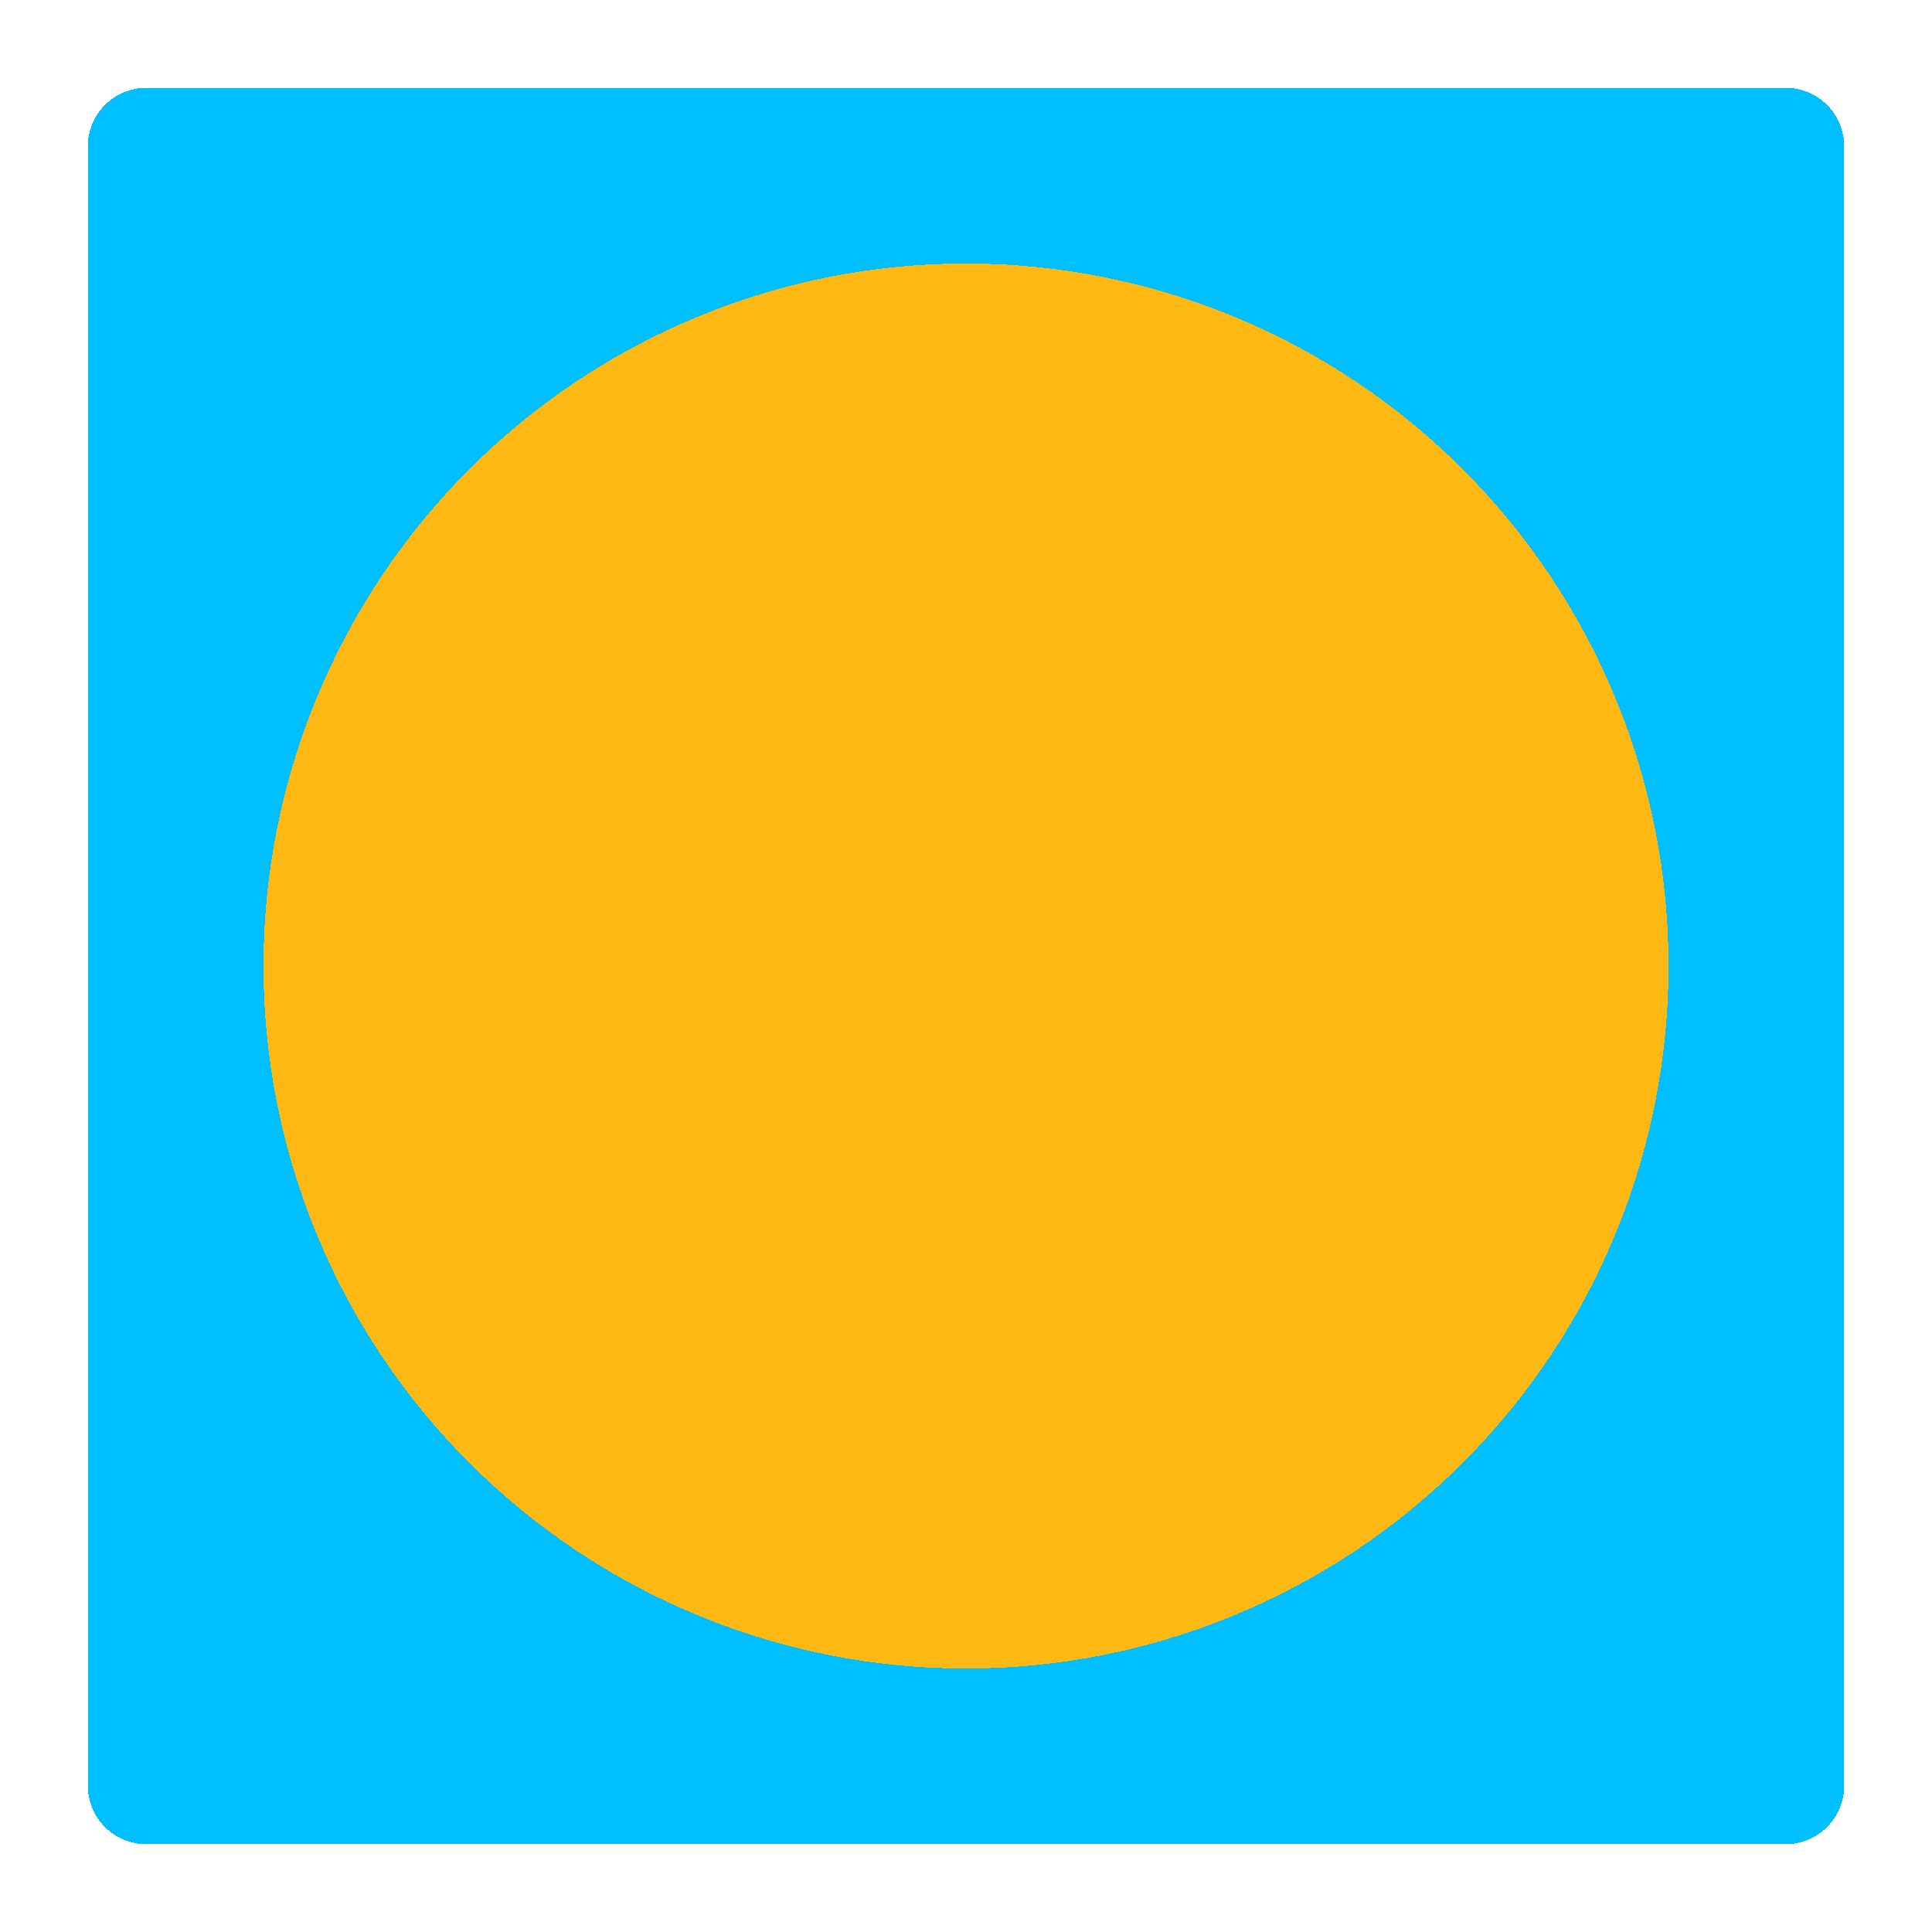 <?xml version="1.0" encoding="utf-8" ?>
<svg xmlns="http://www.w3.org/2000/svg" xmlns:xlink="http://www.w3.org/1999/xlink" width="1100" height="1100" shape-rendering="crispEdges" fill="none">
	<path d="M0 0L1100 0L1100 1100L0 1100L0 0Z"/>
	<path fill="#00BFFF" transform="matrix(-1 0 0 -1 116.667 1050)" d="M33.333 33.333L66.667 33.333Q66.667 32.515 66.626 31.698Q66.586 30.88 66.506 30.066Q66.426 29.252 66.306 28.442Q66.186 27.633 66.026 26.83Q65.867 26.028 65.668 25.234Q65.469 24.44 65.231 23.657Q64.994 22.874 64.718 22.104Q64.442 21.333 64.129 20.577Q63.816 19.821 63.466 19.081Q63.116 18.342 62.731 17.62Q62.345 16.898 61.924 16.197Q61.504 15.495 61.049 14.814Q60.594 14.134 60.107 13.477Q59.62 12.819 59.1 12.187Q58.581 11.554 58.032 10.948Q57.482 10.342 56.904 9.763Q56.325 9.184 55.719 8.635Q55.112 8.085 54.48 7.566Q53.847 7.047 53.19 6.56Q52.533 6.072 51.852 5.618Q51.172 5.163 50.47 4.742Q49.768 4.322 49.047 3.936Q48.325 3.55 47.585 3.2Q46.845 2.85 46.089 2.537Q45.333 2.224 44.563 1.949Q43.792 1.673 43.01 1.435Q42.226 1.198 41.433 0.999Q40.639 0.8 39.836 0.64Q39.034 0.481 38.224 0.361Q37.415 0.241 36.601 0.161Q35.786 0.08 34.969 0.04Q34.152 0 33.333 0L33.333 33.333Z"/>
	<path fill="#00BFFF" transform="matrix(-1 0 0 -1 1016.67 1050)" d="M0 0L933.333 0L933.333 33.333L0 33.333L0 0Z"/>
	<path fill="#00BFFF" transform="matrix(0 1 -1 0 1050 983.333)" d="M33.333 33.333L66.667 33.333Q66.667 32.515 66.626 31.698Q66.586 30.88 66.506 30.066Q66.426 29.252 66.306 28.442Q66.186 27.633 66.026 26.83Q65.867 26.028 65.668 25.234Q65.469 24.44 65.231 23.657Q64.994 22.874 64.718 22.104Q64.442 21.333 64.129 20.577Q63.816 19.821 63.466 19.081Q63.116 18.342 62.731 17.62Q62.345 16.898 61.924 16.197Q61.504 15.495 61.049 14.814Q60.594 14.134 60.107 13.477Q59.62 12.819 59.1 12.187Q58.581 11.554 58.032 10.948Q57.482 10.342 56.904 9.763Q56.325 9.184 55.719 8.635Q55.112 8.085 54.48 7.566Q53.847 7.047 53.19 6.56Q52.533 6.072 51.852 5.618Q51.172 5.163 50.47 4.742Q49.768 4.322 49.047 3.936Q48.325 3.55 47.585 3.2Q46.845 2.85 46.089 2.537Q45.333 2.224 44.563 1.949Q43.792 1.673 43.01 1.435Q42.226 1.198 41.433 0.999Q40.639 0.8 39.836 0.64Q39.034 0.481 38.224 0.361Q37.415 0.241 36.601 0.161Q35.786 0.08 34.969 0.04Q34.152 0 33.333 0L33.333 33.333Z"/>
	<path fill="#00BFFF" transform="translate(50 83.333)" d="M0 0L1000 0L1000 933.333L0 933.333L0 0Z"/>
	<path fill="#00BFFF" transform="translate(983.333 50)" d="M33.333 33.333L66.667 33.333Q66.667 32.515 66.626 31.698Q66.586 30.88 66.506 30.066Q66.426 29.252 66.306 28.442Q66.186 27.633 66.026 26.83Q65.867 26.028 65.668 25.234Q65.469 24.44 65.231 23.657Q64.994 22.874 64.718 22.104Q64.442 21.333 64.129 20.577Q63.816 19.821 63.466 19.081Q63.116 18.342 62.731 17.62Q62.345 16.898 61.924 16.197Q61.504 15.495 61.049 14.814Q60.594 14.134 60.107 13.477Q59.62 12.819 59.1 12.187Q58.581 11.554 58.032 10.948Q57.482 10.342 56.904 9.763Q56.325 9.184 55.719 8.635Q55.112 8.085 54.48 7.566Q53.847 7.047 53.19 6.56Q52.533 6.072 51.852 5.618Q51.172 5.163 50.47 4.742Q49.768 4.322 49.047 3.936Q48.325 3.55 47.585 3.2Q46.845 2.85 46.089 2.537Q45.333 2.224 44.563 1.949Q43.792 1.673 43.01 1.435Q42.226 1.198 41.433 0.999Q40.639 0.8 39.836 0.64Q39.034 0.481 38.224 0.361Q37.415 0.241 36.601 0.161Q35.786 0.08 34.969 0.04Q34.152 0 33.333 0L33.333 33.333Z"/>
	<path fill="#00BFFF" transform="translate(83.333 50)" d="M0 0L933.333 0L933.333 33.333L0 33.333L0 0Z"/>
	<path fill="#00BFFF" transform="matrix(0 -1 1 0 50 116.667)" d="M33.333 33.333L66.667 33.333Q66.667 32.515 66.626 31.698Q66.586 30.88 66.506 30.066Q66.426 29.252 66.306 28.442Q66.186 27.633 66.026 26.83Q65.867 26.028 65.668 25.234Q65.469 24.44 65.231 23.657Q64.994 22.874 64.718 22.104Q64.442 21.333 64.129 20.577Q63.816 19.821 63.466 19.081Q63.116 18.342 62.731 17.62Q62.345 16.898 61.924 16.197Q61.504 15.495 61.049 14.814Q60.594 14.134 60.107 13.477Q59.62 12.819 59.1 12.187Q58.581 11.554 58.032 10.948Q57.482 10.342 56.904 9.763Q56.325 9.184 55.719 8.635Q55.112 8.085 54.48 7.566Q53.847 7.047 53.19 6.56Q52.533 6.072 51.852 5.618Q51.172 5.163 50.47 4.742Q49.768 4.322 49.047 3.936Q48.325 3.55 47.585 3.2Q46.845 2.85 46.089 2.537Q45.333 2.224 44.563 1.949Q43.792 1.673 43.01 1.435Q42.226 1.198 41.433 0.999Q40.639 0.8 39.836 0.64Q39.034 0.481 38.224 0.361Q37.415 0.241 36.601 0.161Q35.786 0.08 34.969 0.04Q34.152 0 33.333 0L33.333 33.333Z"/>
	<path fill="#FDB813" transform="translate(150 150)" d="M800 400Q800 409.819 799.518 419.627Q799.036 429.435 798.074 439.207Q797.111 448.979 795.671 458.692Q794.23 468.405 792.314 478.036Q790.398 487.667 788.012 497.192Q785.627 506.717 782.776 516.114Q779.926 525.51 776.618 534.756Q773.309 544.001 769.552 553.073Q765.794 562.145 761.596 571.022Q757.397 579.899 752.768 588.559Q748.14 597.219 743.091 605.641Q738.043 614.063 732.588 622.228Q727.132 630.393 721.283 638.28Q715.434 646.167 709.204 653.757Q702.975 661.348 696.38 668.623Q689.786 675.899 682.843 682.843Q675.899 689.786 668.623 696.38Q661.348 702.975 653.757 709.204Q646.167 715.434 638.28 721.283Q630.393 727.132 622.228 732.588Q614.063 738.043 605.641 743.091Q597.219 748.14 588.559 752.768Q579.899 757.397 571.022 761.596Q562.145 765.794 553.073 769.552Q544.001 773.309 534.756 776.618Q525.51 779.926 516.114 782.776Q506.717 785.626 497.192 788.012Q487.667 790.398 478.036 792.314Q468.405 794.23 458.692 795.67Q448.979 797.111 439.207 798.074Q429.435 799.036 419.627 799.518Q409.819 800 400 800Q390.181 800 380.373 799.518Q370.565 799.036 360.793 798.074Q351.021 797.111 341.308 795.671Q331.595 794.23 321.964 792.314Q312.333 790.398 302.808 788.012Q293.283 785.627 283.886 782.776Q274.489 779.926 265.244 776.618Q255.999 773.309 246.927 769.552Q237.855 765.794 228.978 761.596Q220.101 757.397 211.441 752.768Q202.781 748.14 194.359 743.091Q185.936 738.043 177.772 732.588Q169.607 727.132 161.72 721.283Q153.833 715.434 146.243 709.204Q138.652 702.975 131.376 696.38Q124.101 689.786 117.157 682.843Q110.214 675.899 103.62 668.623Q97.025 661.348 90.796 653.757Q84.566 646.167 78.717 638.28Q72.868 630.393 67.412 622.228Q61.957 614.063 56.909 605.641Q51.86 597.219 47.231 588.559Q42.603 579.899 38.404 571.022Q34.206 562.145 30.448 553.073Q26.69 544.001 23.382 534.756Q20.074 525.51 17.224 516.114Q14.373 506.717 11.988 497.192Q9.602 487.667 7.686 478.036Q5.77 468.405 4.329 458.692Q2.889 448.979 1.926 439.207Q0.964 429.435 0.482 419.627Q0 409.819 0 400Q0 390.181 0.482 380.373Q0.964 370.565 1.926 360.793Q2.889 351.021 4.329 341.308Q5.77 331.595 7.686 321.964Q9.602 312.333 11.988 302.808Q14.373 293.283 17.224 283.886Q20.074 274.489 23.382 265.244Q26.69 255.999 30.448 246.927Q34.206 237.855 38.404 228.978Q42.603 220.101 47.231 211.441Q51.86 202.781 56.908 194.359Q61.957 185.936 67.412 177.772Q72.868 169.607 78.717 161.72Q84.566 153.833 90.796 146.243Q97.025 138.652 103.62 131.376Q110.214 124.101 117.157 117.157Q124.101 110.214 131.376 103.62Q138.652 97.025 146.243 90.796Q153.833 84.566 161.72 78.717Q169.607 72.868 177.772 67.412Q185.936 61.957 194.359 56.909Q202.781 51.86 211.441 47.231Q220.101 42.603 228.978 38.404Q237.855 34.206 246.927 30.448Q255.999 26.69 265.244 23.382Q274.489 20.074 283.886 17.224Q293.283 14.373 302.808 11.988Q312.333 9.602 321.964 7.686Q331.595 5.77 341.308 4.329Q351.021 2.889 360.793 1.926Q370.565 0.964 380.373 0.482Q390.181 0 400 0Q409.819 0 419.627 0.482Q429.435 0.964 439.207 1.926Q448.979 2.889 458.692 4.329Q468.405 5.77 478.036 7.686Q487.667 9.602 497.192 11.988Q506.717 14.373 516.114 17.224Q525.51 20.074 534.756 23.382Q544.001 26.69 553.073 30.448Q562.145 34.206 571.022 38.404Q579.899 42.603 588.559 47.231Q597.219 51.86 605.641 56.908Q614.063 61.957 622.228 67.412Q630.393 72.868 638.28 78.717Q646.167 84.566 653.757 90.796Q661.348 97.025 668.623 103.62Q675.899 110.214 682.843 117.157Q689.786 124.101 696.38 131.376Q702.975 138.652 709.204 146.243Q715.434 153.833 721.283 161.72Q727.132 169.607 732.588 177.772Q738.043 185.936 743.091 194.359Q748.14 202.781 752.768 211.441Q757.397 220.101 761.596 228.978Q765.794 237.855 769.552 246.927Q773.309 255.999 776.618 265.244Q779.926 274.489 782.776 283.886Q785.626 293.283 788.012 302.808Q790.398 312.333 792.314 321.964Q794.23 331.595 795.67 341.308Q797.111 351.021 798.074 360.793Q799.036 370.565 799.518 380.373Q800 390.181 800 400Z"/>
</svg>
